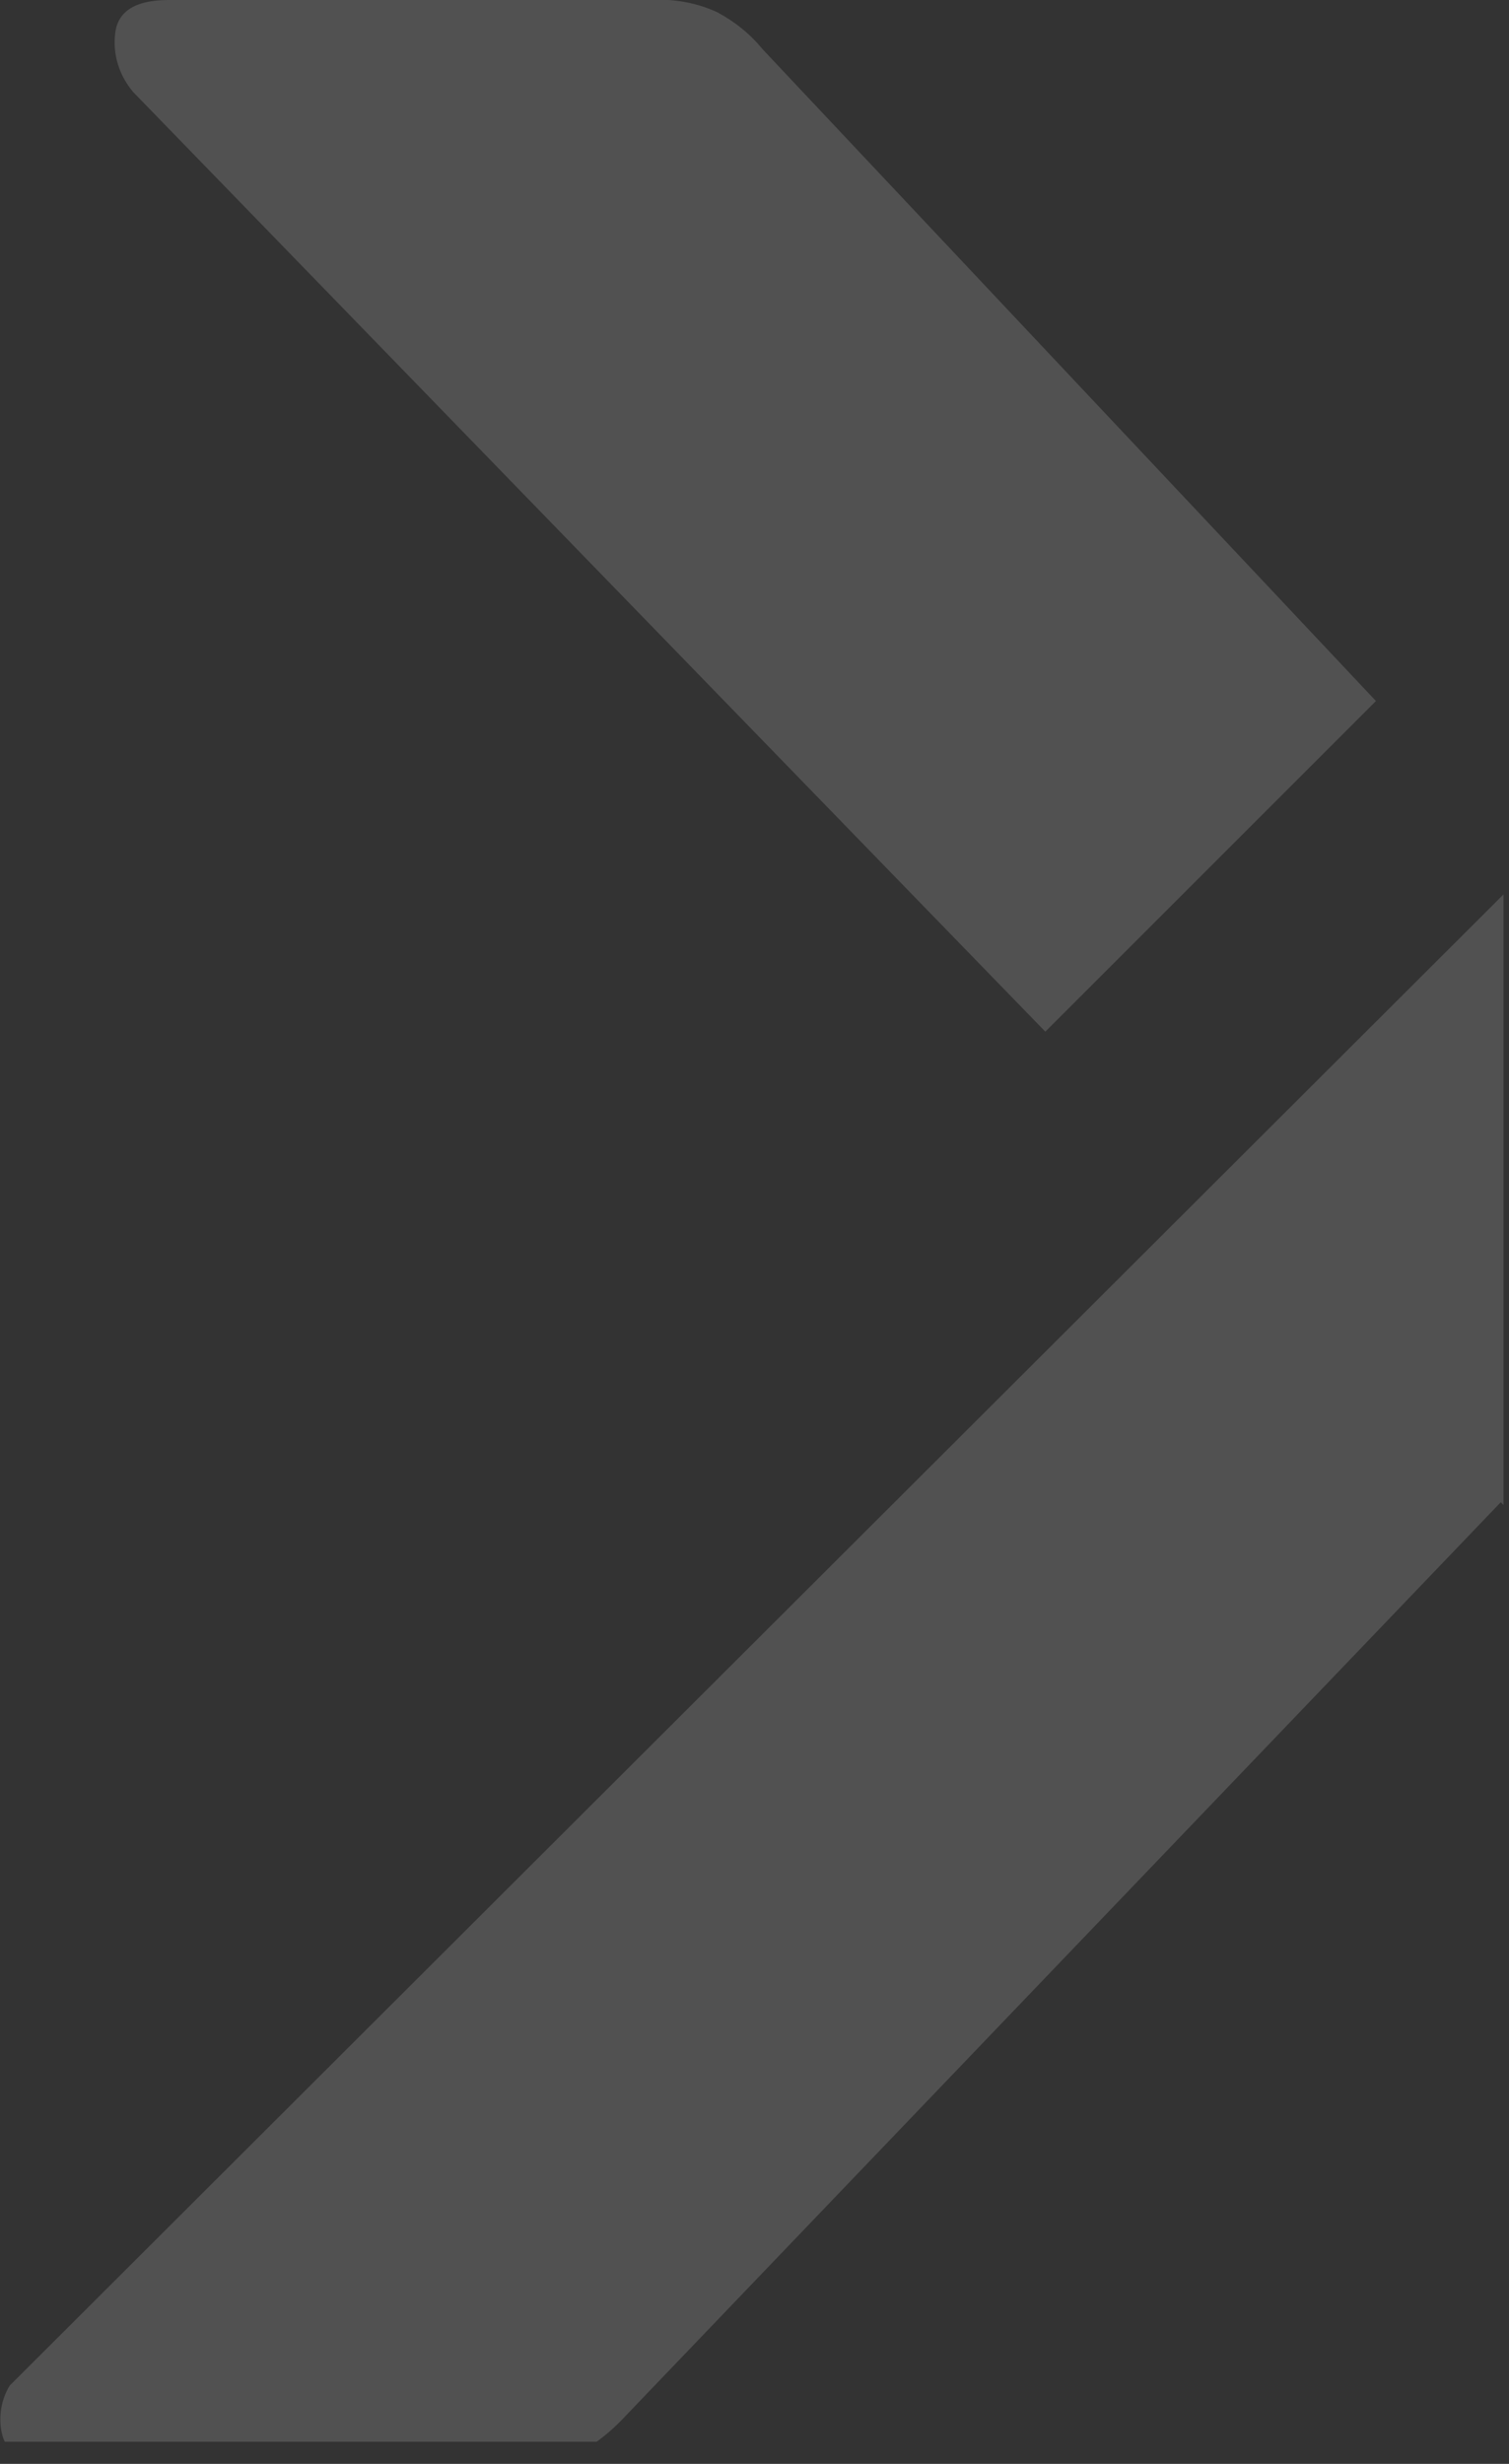<svg xmlns="http://www.w3.org/2000/svg" xmlns:xlink="http://www.w3.org/1999/xlink" id="Layer_1" x="0px" y="0px" viewBox="0 0 110 179.6" style="enable-background:new 0 0 110 179.6;" xml:space="preserve"><rect x="0" y="0" width="110" height="179.6" fill="#333333" stroke="none"/><style type="text/css">	.st0{clip-path:url(#SVGID_00000088118758164859934370000001063258545704551354_);}	.st1{opacity:0.15;}	.st2{fill:#FFFFFF;}</style><g id="Layer_2_00000002355286155780819290000003619659732055267263_">	<g id="footer">		<g>			<defs>				<rect id="SVGID_1_" x="-30.5" y="-2.5" width="140.1" height="180.5"></rect>			</defs>			<clipPath id="SVGID_00000048492534286346138820000007918597734794952338_">				<use xlink:href="#SVGID_1_" style="overflow:visible;"></use>			</clipPath>			<g style="clip-path:url(#SVGID_00000048492534286346138820000007918597734794952338_);">				<g class="st1">					<path class="st2" d="M52.3,0.9c-1.5-0.7-3.2-1-4.8-0.9H12.3C9.9,0,8.6,0.8,8.4,2.4C8.2,4,8.7,5.5,9.7,6.7l66.5,68.5l24.1-24.1      L55.6,3.6C54.7,2.5,53.6,1.6,52.3,0.9z"></path>					<path class="st2" d="M0.1,177.2c0.3,1.6,1.5,2.4,3.7,2.4h33.4c1.7,0.1,3.4-0.2,5-0.8c1.3-0.7,2.5-1.7,3.5-2.8l63.7-66.5      l63.4,66.5c0.8,1.2,2,2.2,3.3,2.8c1.6,0.6,3.2,0.8,4.9,0.8H216c2.4,0,3.7-0.8,4-2.4c0.3-1.6-0.3-3.1-1.4-4.2l-82.4-86.5      L215,6.7c1.2-1.1,1.7-2.7,1.5-4.2c-0.3-1.6-1.6-2.4-4-2.4h-33.4c-1.7-0.1-3.3,0.2-4.9,0.9c-0.5,0.2-0.9,0.5-1.3,0.8l-44.3,44.3      l-17,17.1l0,0L0.7,173.9C0.1,174.9-0.1,176.1,0.1,177.2z"></path>				</g>			</g>		</g>	</g></g></svg>